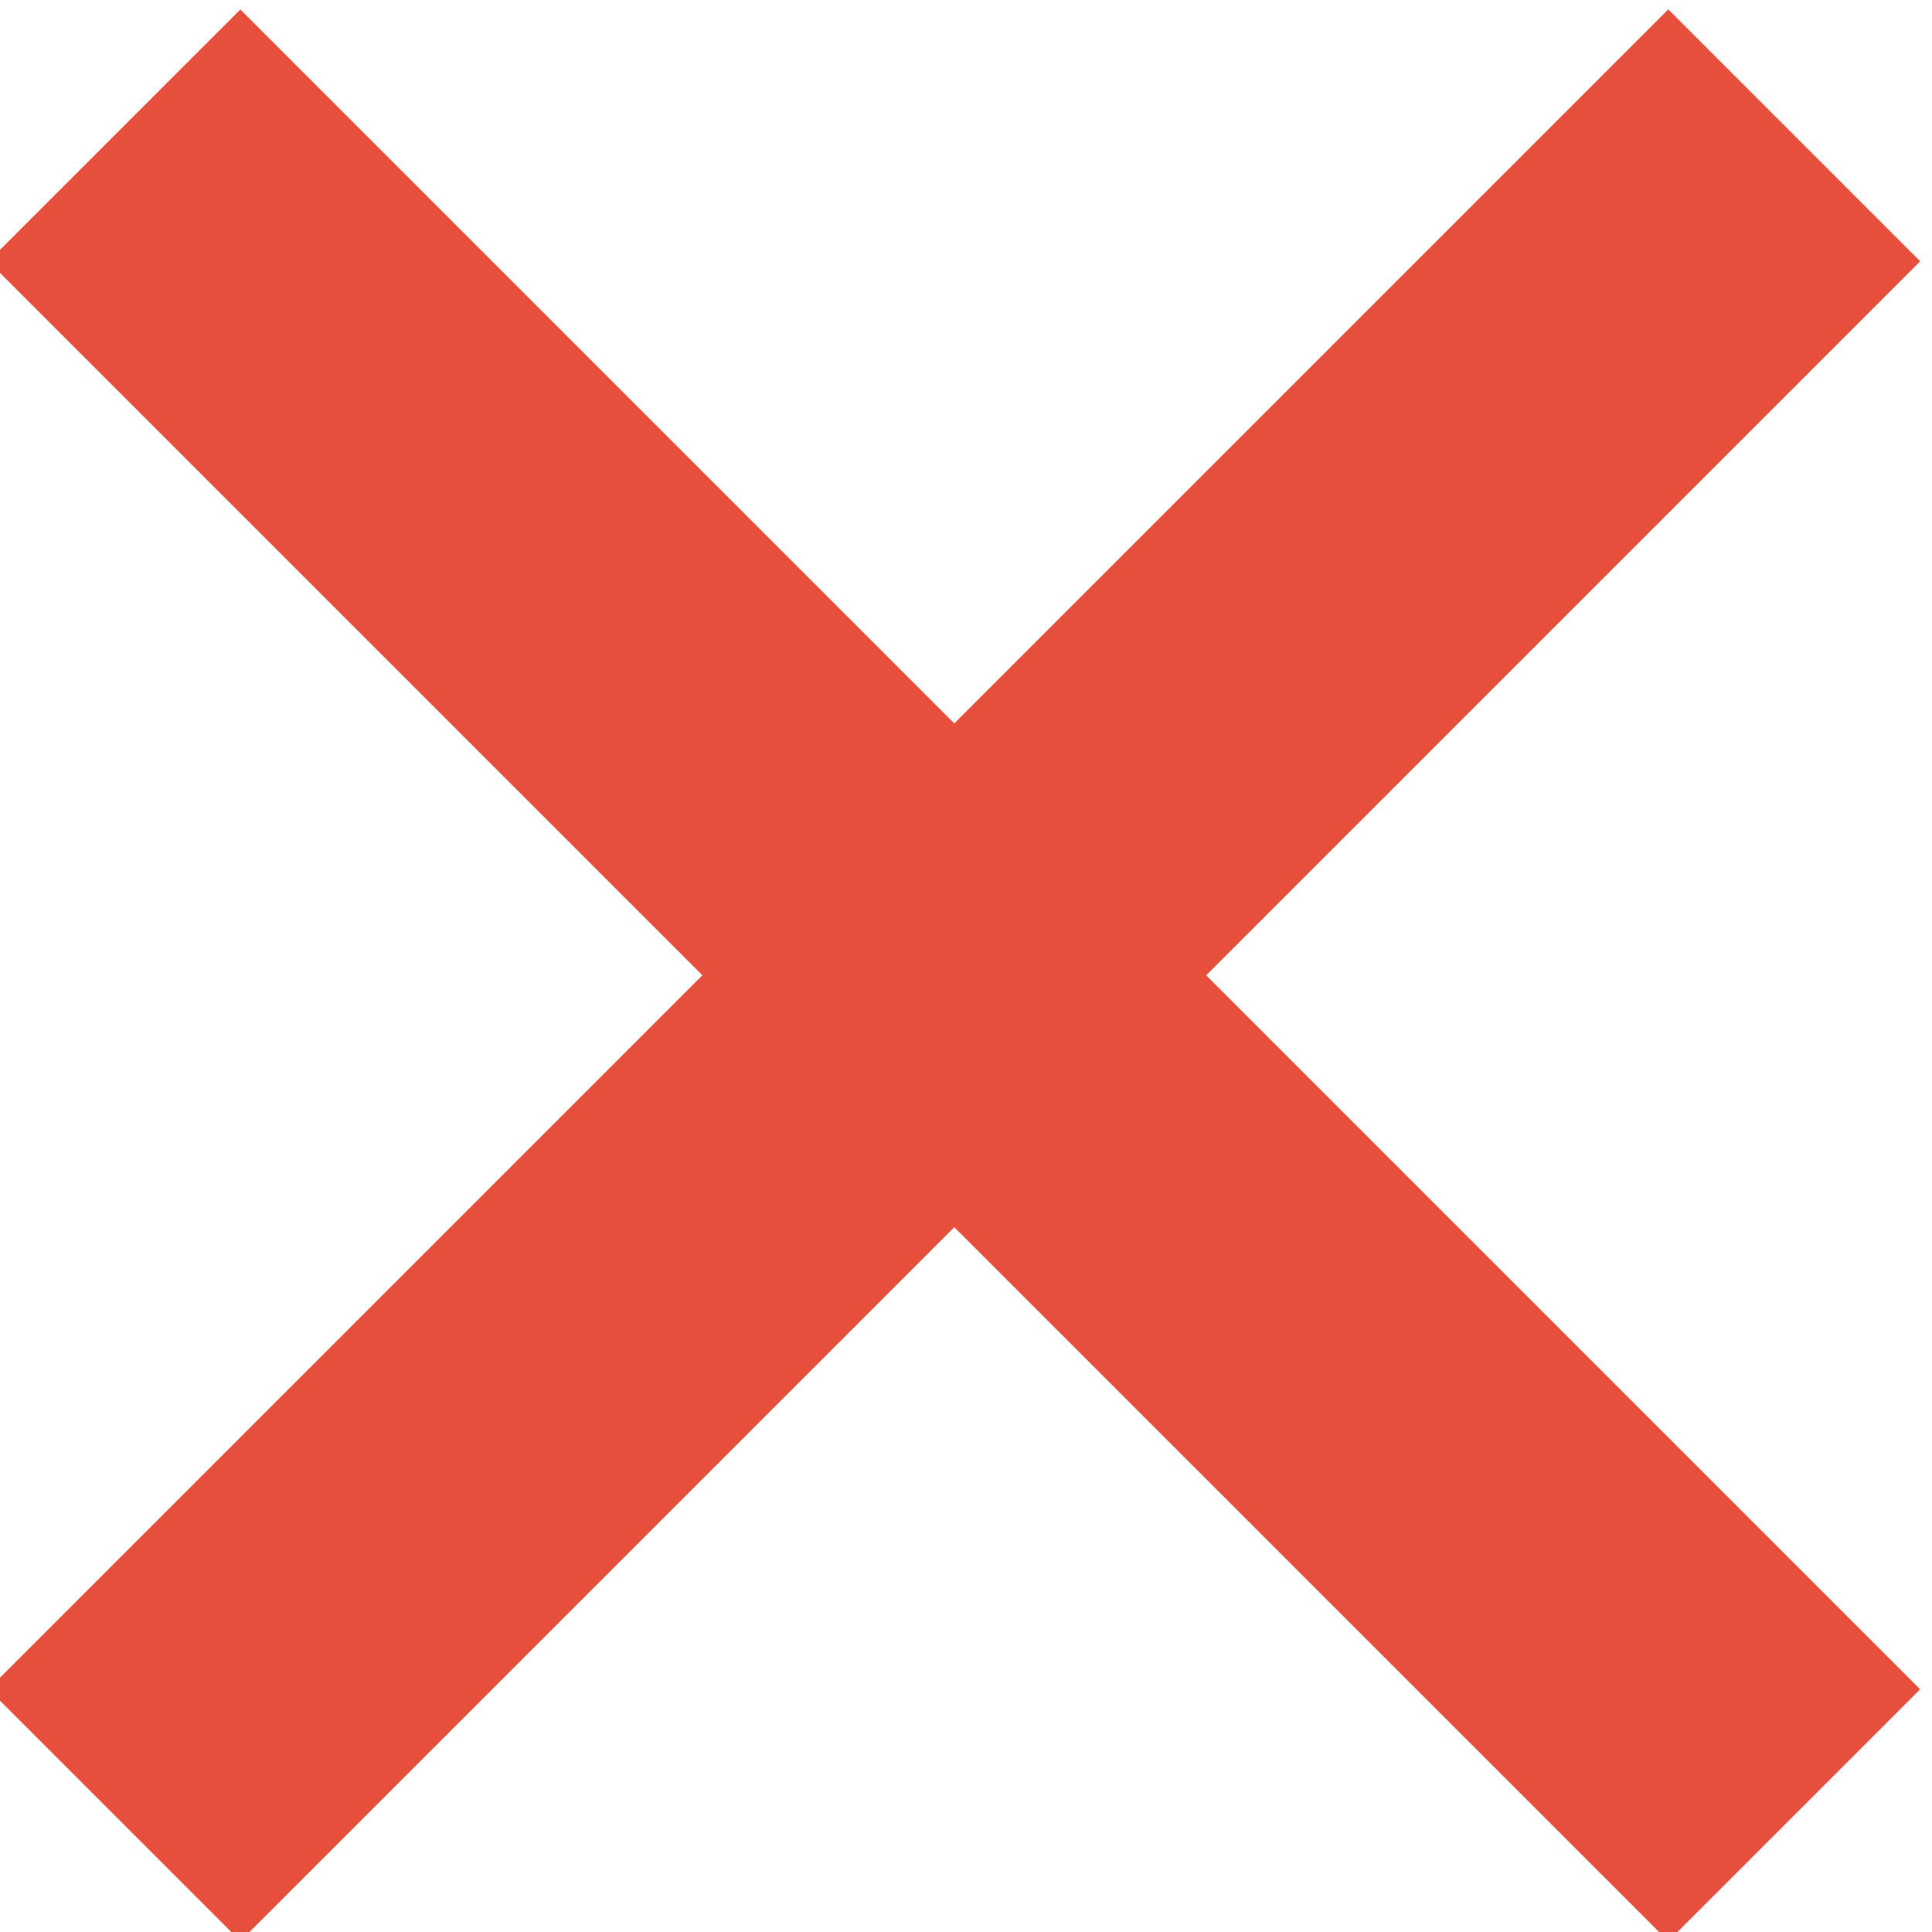 <?xml version="1.0" encoding="utf-8"?>
<!-- Generator: Adobe Illustrator 26.0.3, SVG Export Plug-In . SVG Version: 6.00 Build 0)  -->
<svg version="1.1" id="Layer_1" xmlns="http://www.w3.org/2000/svg" xmlns:xlink="http://www.w3.org/1999/xlink" x="0px" y="0px"
	 viewBox="0 0 27.647 27.648" style="enable-background:new 0 0 27.647 27.648;" xml:space="preserve">
<style type="text/css">
	.st0{fill:#e74f3d;}
</style>
<g id="Group_3365" transform="translate(-1387.176 -150.176)">
	
		<rect id="Rectangle_61" x="1384" y="161.45" transform="matrix(0.707 -0.707 0.707 0.707 294.378 1038.691)" class="st0" width="34" height="5.099"/>
	
		<rect id="Rectangle_62" x="1398.45" y="147.001" transform="matrix(0.707 -0.707 0.707 0.707 294.377 1038.691)" class="st0" width="5.099" height="34"/>
</g>
</svg>
